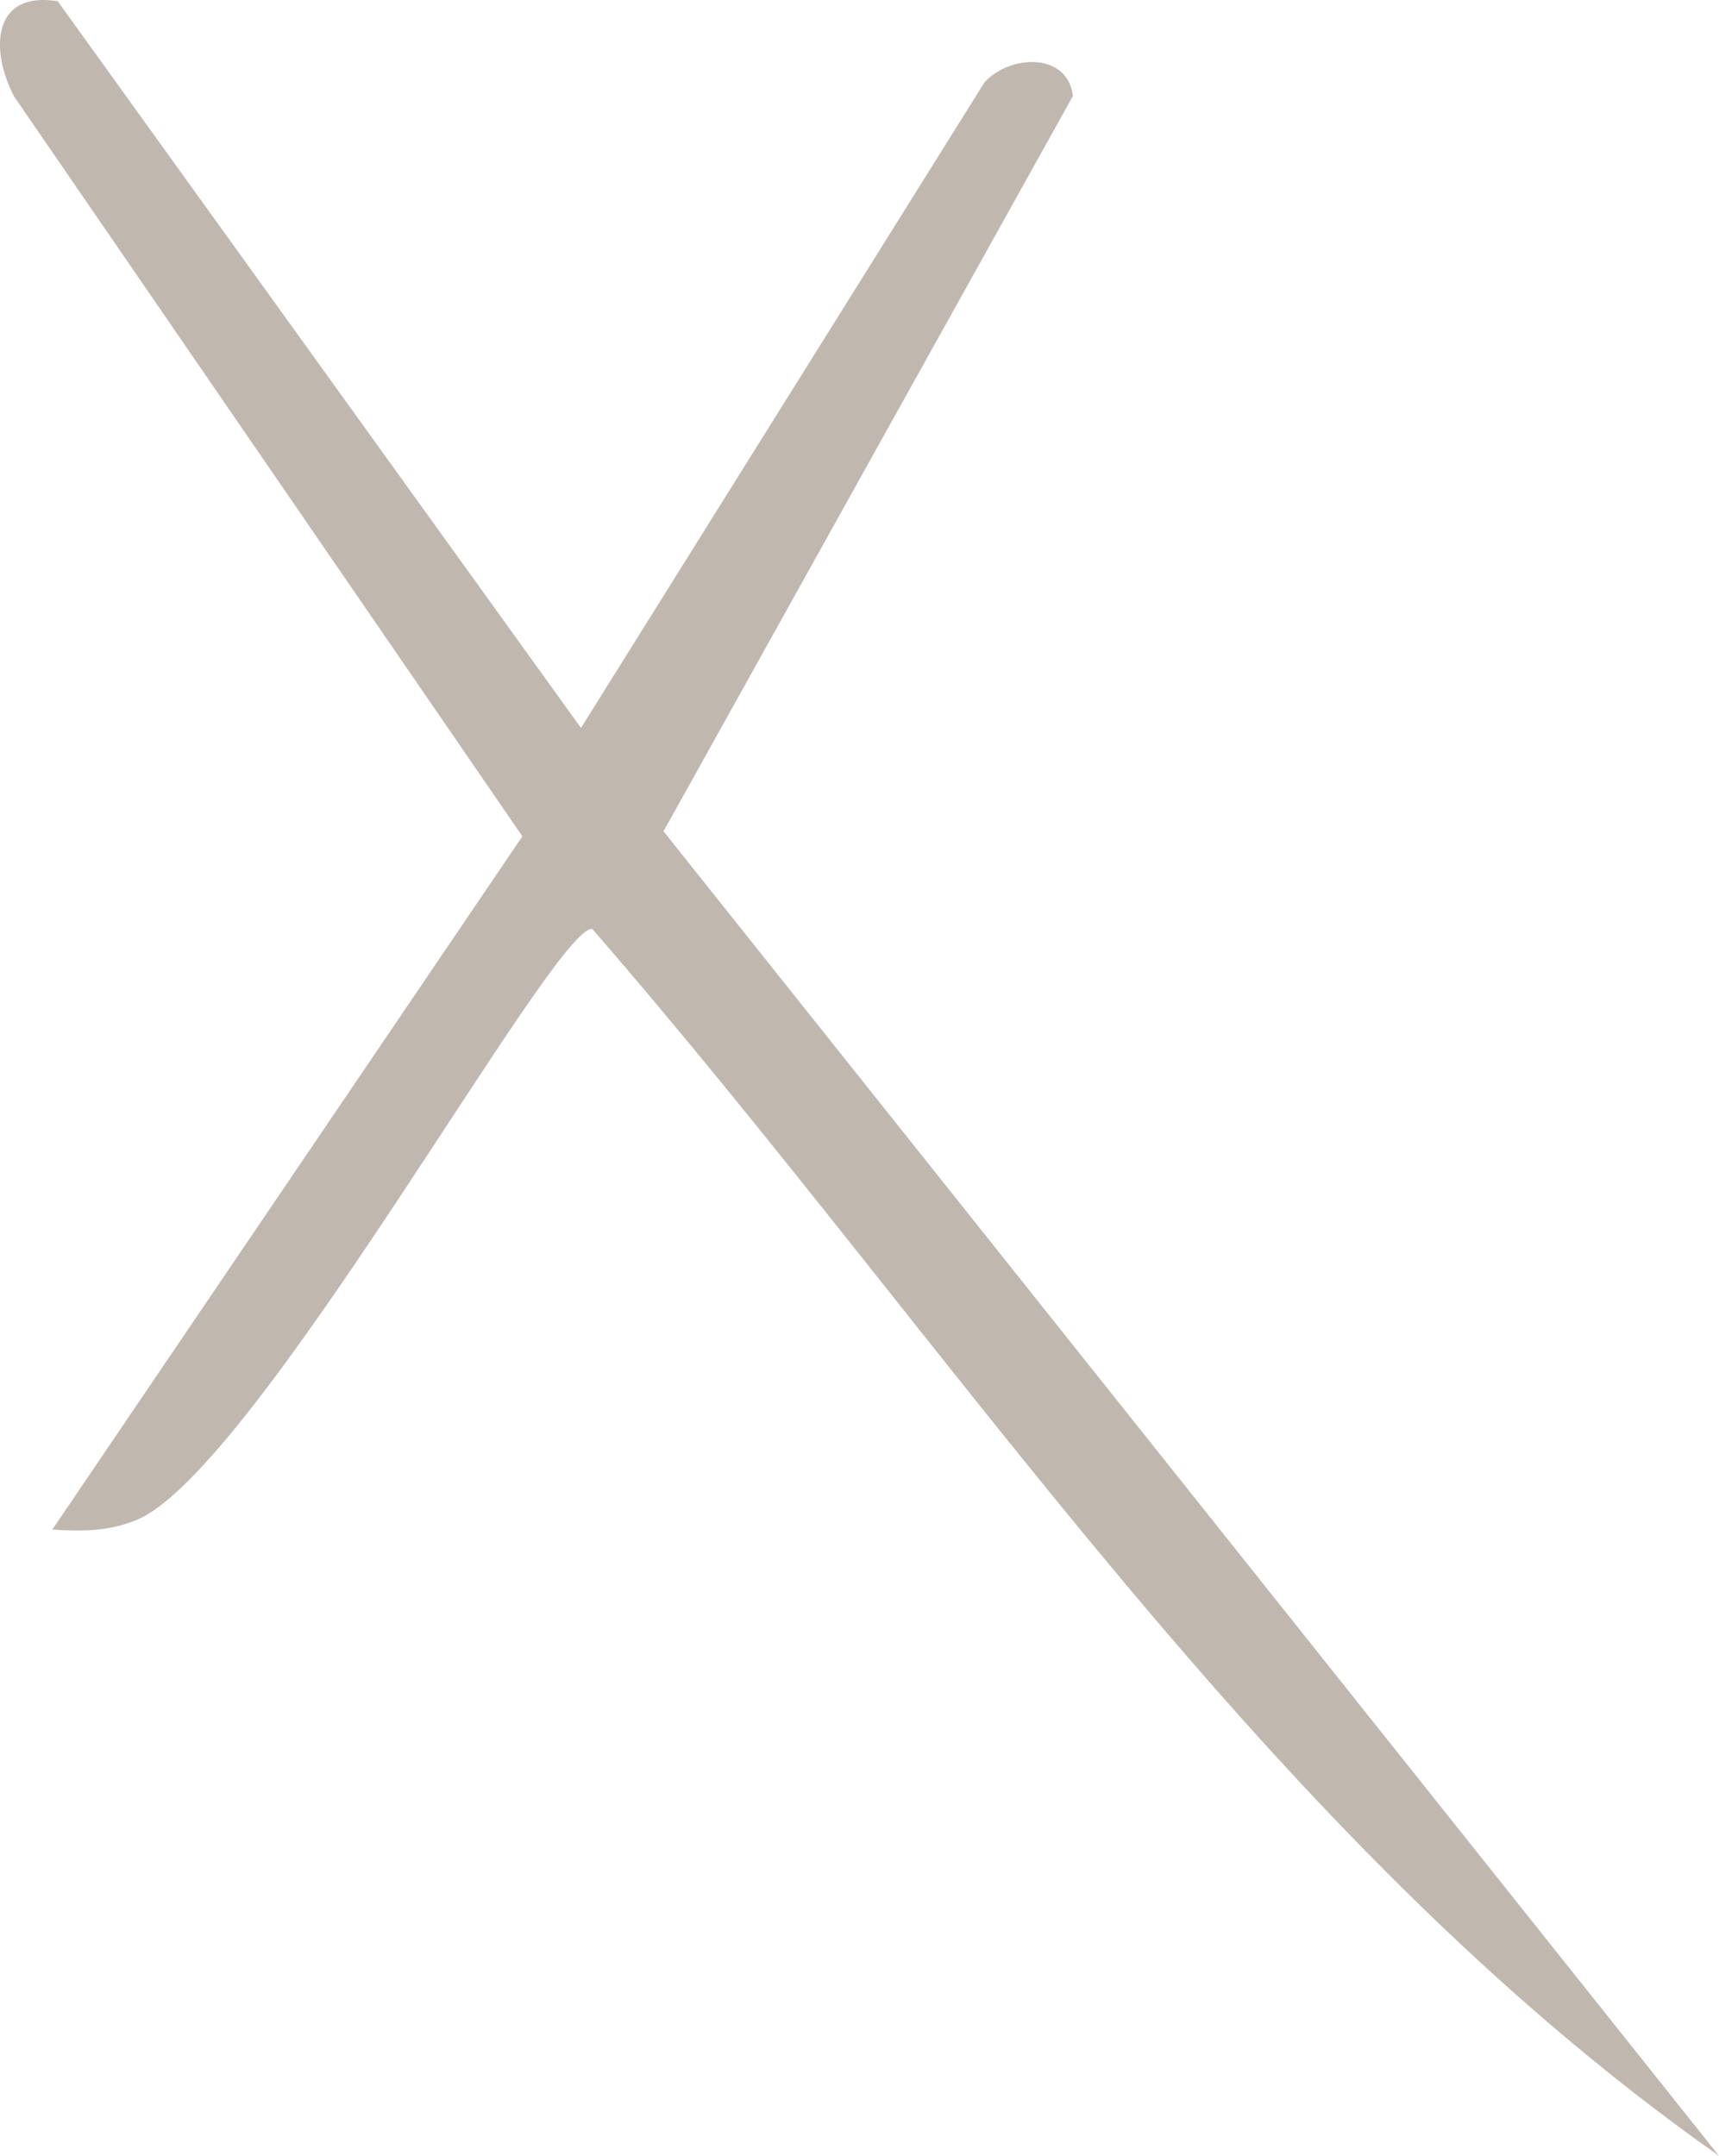 <?xml version="1.0" encoding="UTF-8"?> <svg xmlns="http://www.w3.org/2000/svg" id="Layer_2" viewBox="0 0 81.84 102.62"><defs><style>.cls-1{fill:#c0b8af;}</style></defs><g id="Layer_1-2"><path class="cls-1" d="M2.49,72.81c1.4.09,2.66.09,3.99-.45,5.65-2.27,19.96-28.43,21.72-28.14,17.18,19.78,32.08,43.25,53.64,58.4L31.59,39.57,51.08,4.57c-.25-2.09-2.98-1.99-4.21-.65l-19.21,30.73L2.75.06C-.32-.45-.51,2.31.67,4.59l24.2,35.22L2.49,72.81Z"></path></g></svg> 